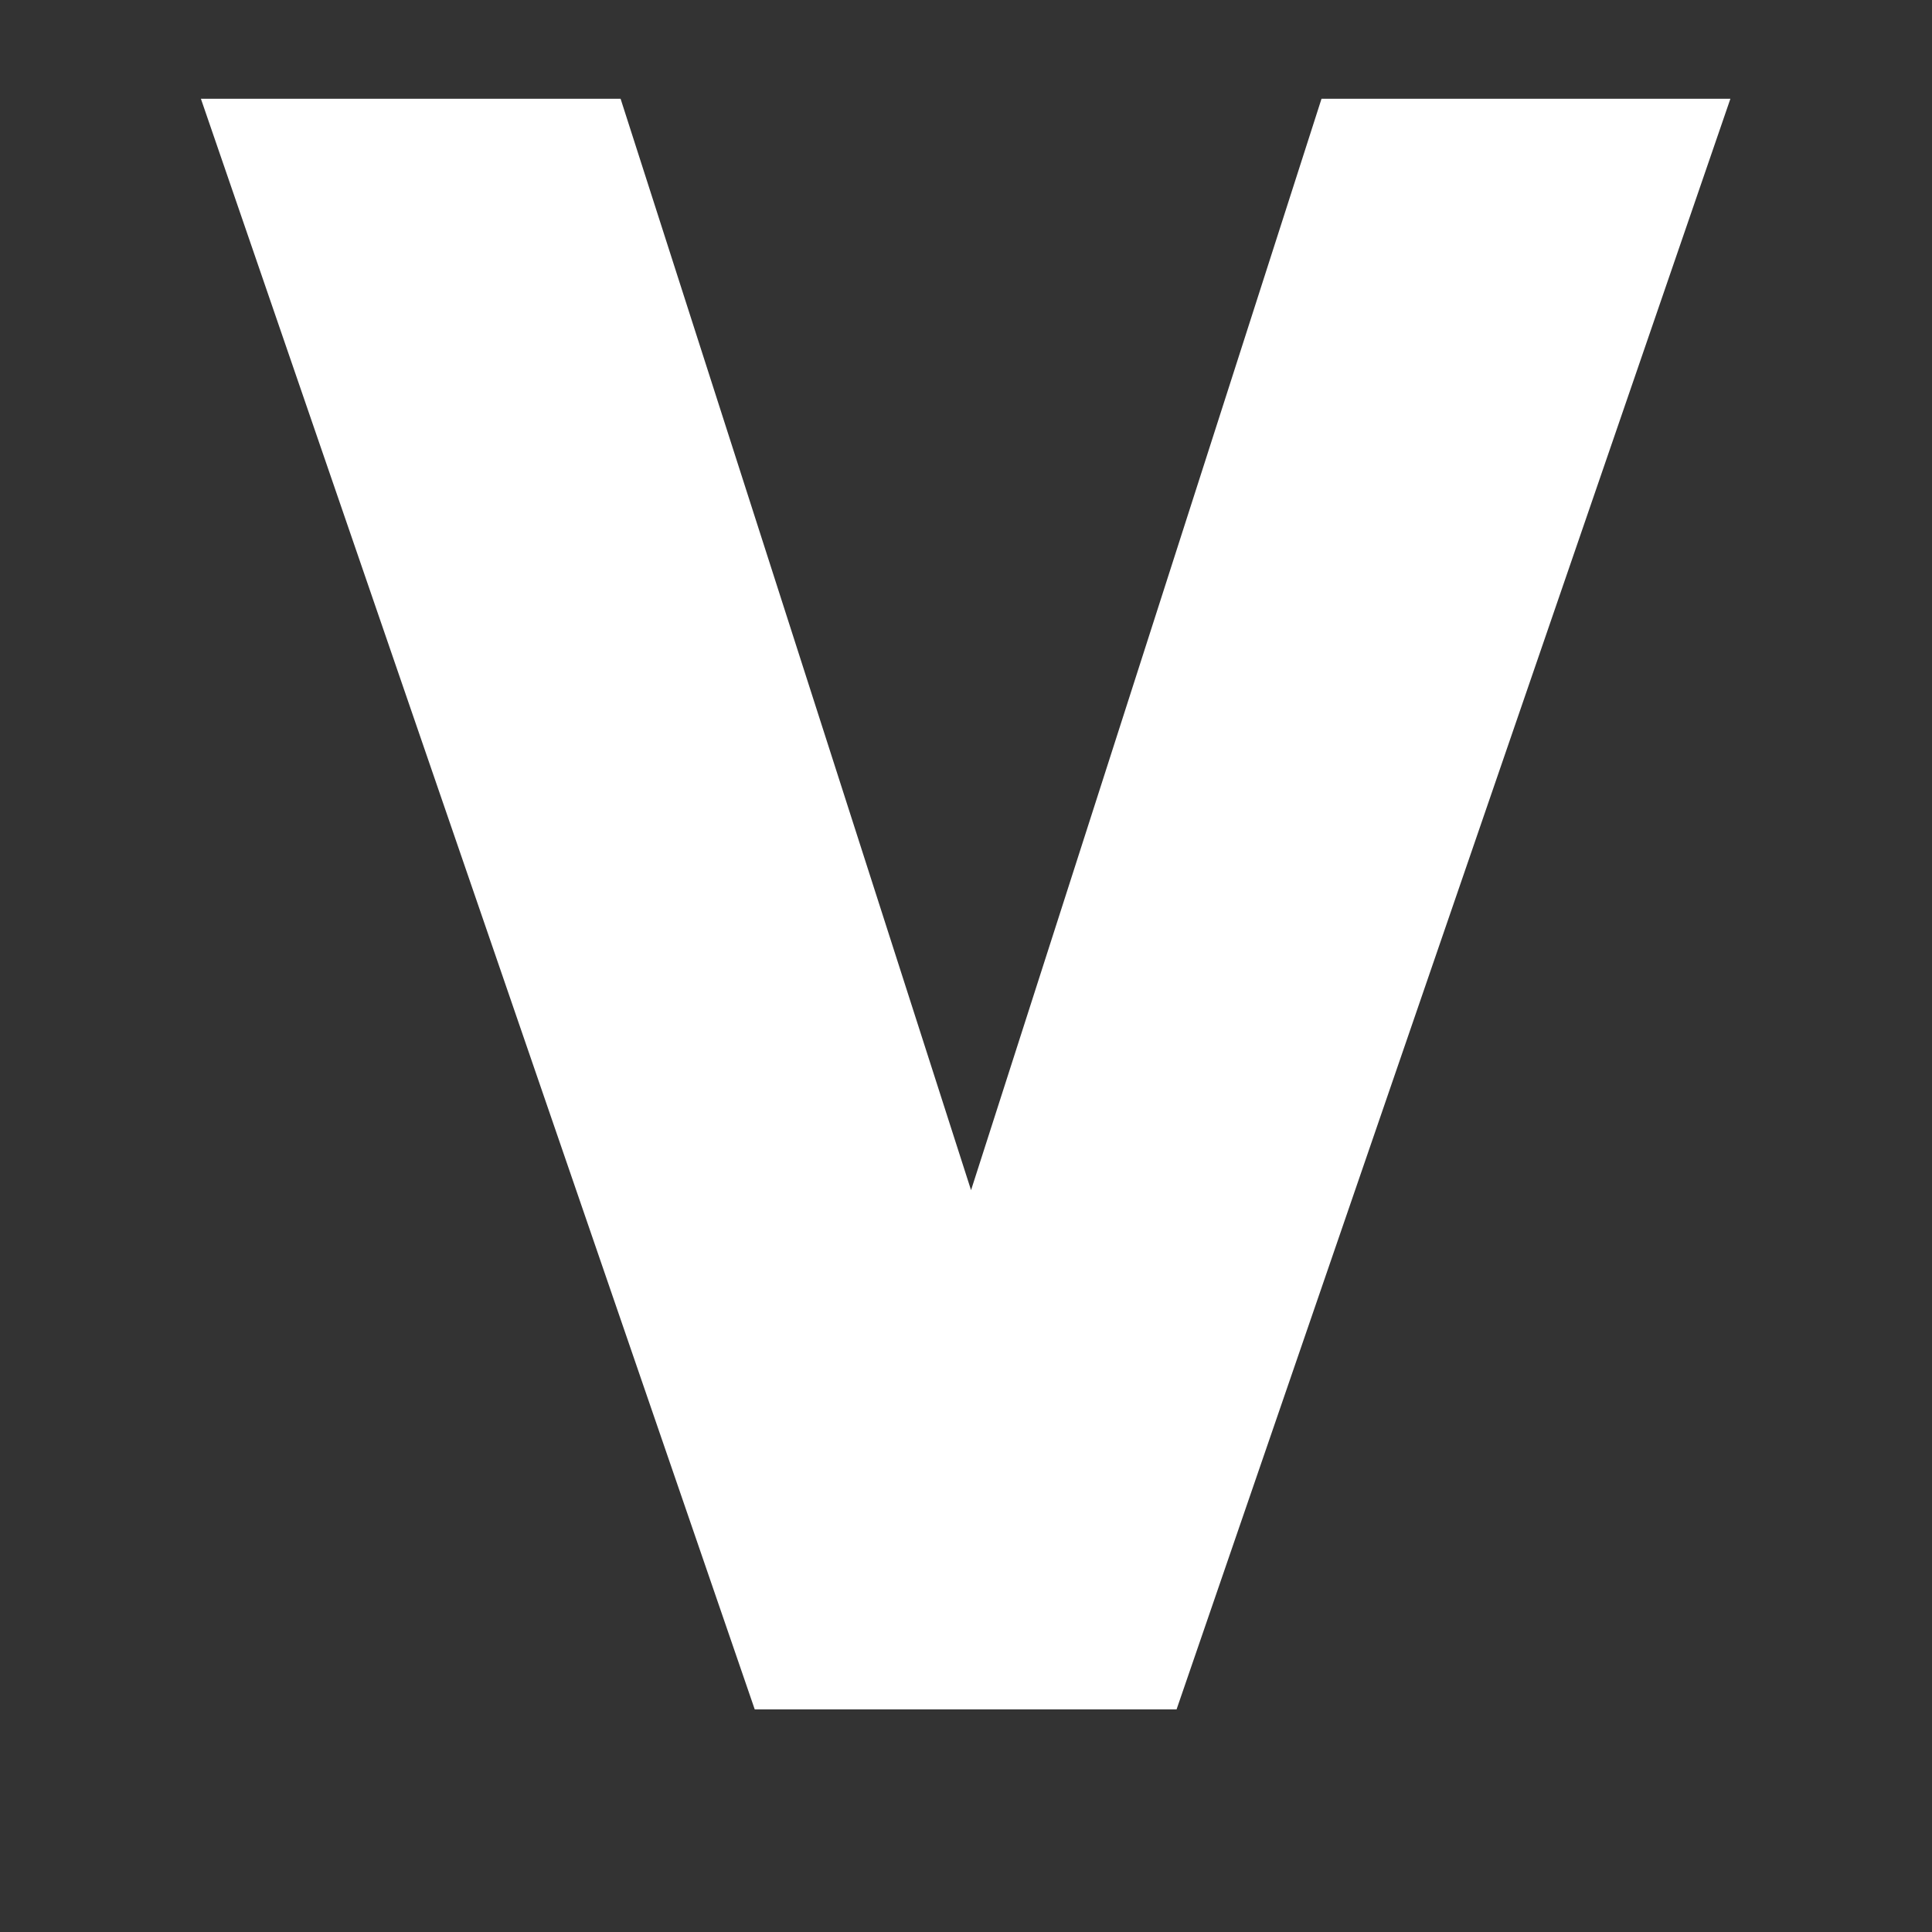 <svg xmlns="http://www.w3.org/2000/svg" xmlns:xlink="http://www.w3.org/1999/xlink" width="2000" zoomAndPan="magnify" viewBox="0 0 1500 1500" height="2000" preserveAspectRatio="xMidYMid meet" version="1.0"><rect x="0" y="0" width="1500" height="1500" fill="#333333" stroke="none"/><defs><g/></defs><g fill="#ffffff" fill-opacity="1"><g transform="translate(169.423, 1327.158)"><g><path d="M 1174.047 -1250.469 L 744.062 0 L 416.547 0 L -13.438 -1250.469 L 312.406 -1250.469 L 584.5 -403.109 L 856.594 -1250.469 Z M 1174.047 -1250.469 "/></g></g></g></svg>